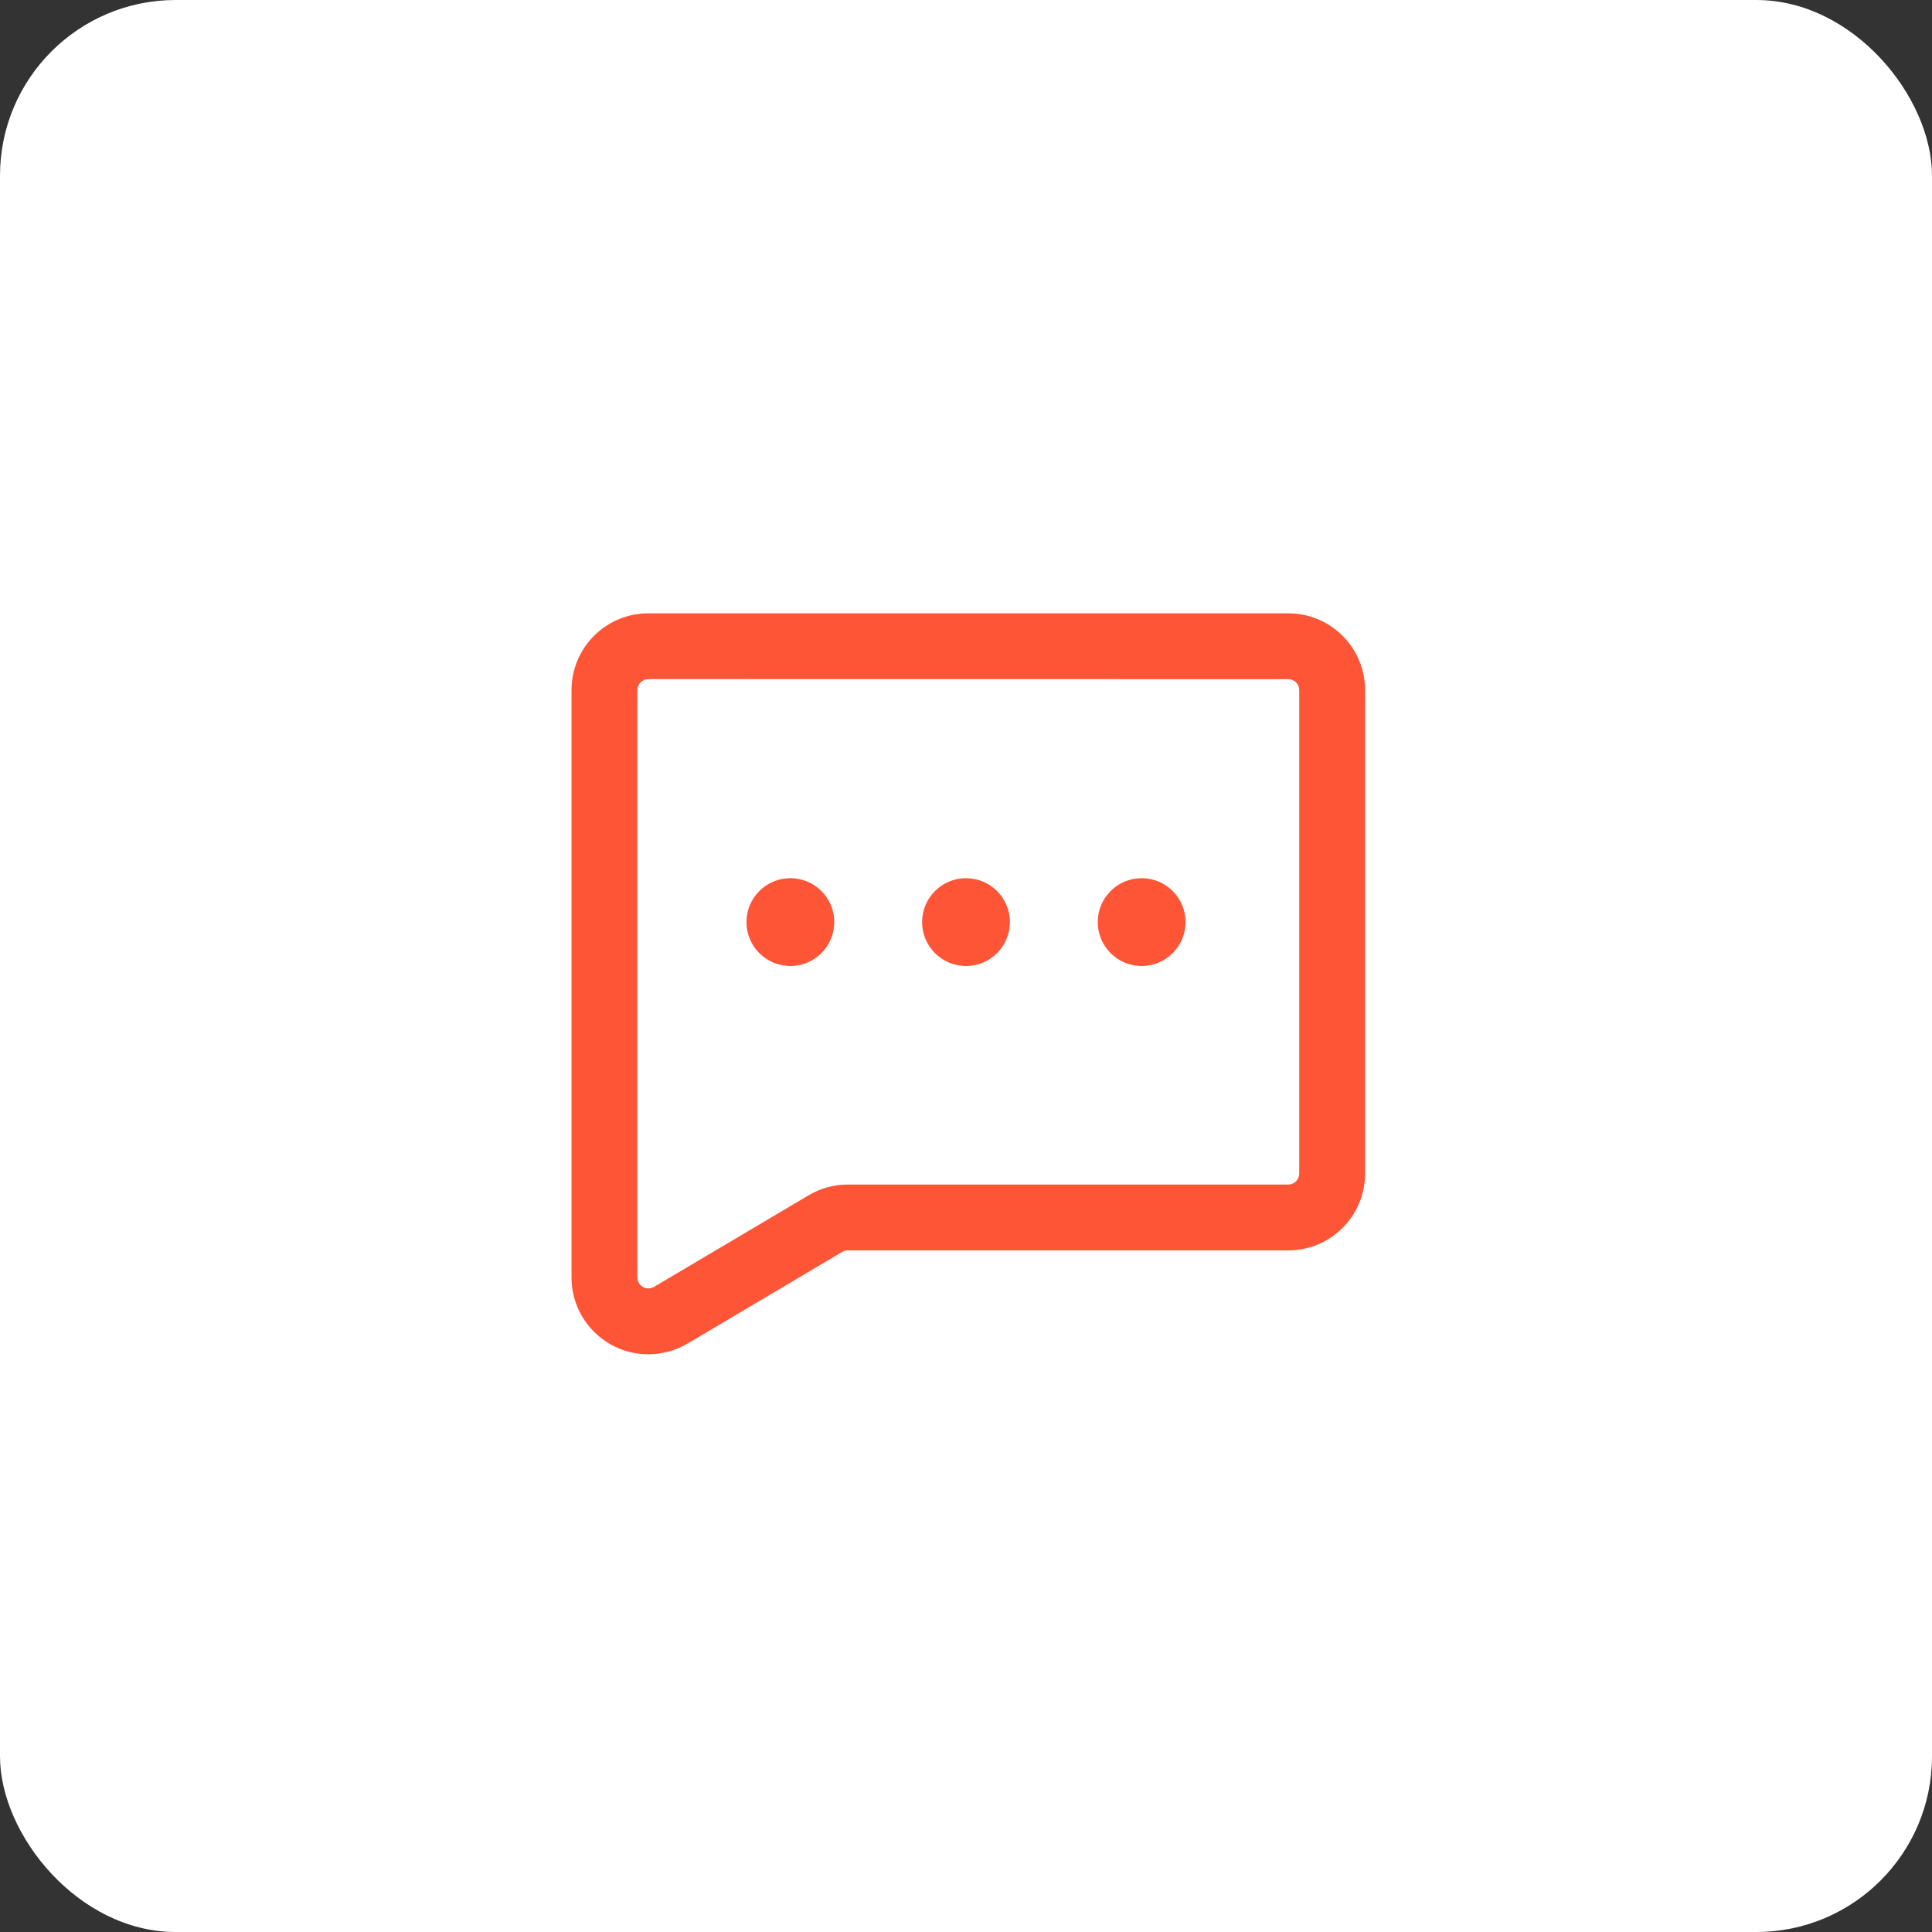 <?xml version="1.0" encoding="UTF-8"?>
<svg width="44px" height="44px" viewBox="0 0 44 44" version="1.1" xmlns="http://www.w3.org/2000/svg" xmlns:xlink="http://www.w3.org/1999/xlink">
    <rect x="0" y="0" width="44" height="44" fill="#333333" stroke="none"/>
    <title>Atoms/ios/button/L/icononly/selected</title>
    <g id="Bookings" stroke="none" stroke-width="1" fill="none" fill-rule="evenodd">
        <g id="Booking-details_FAQ" transform="translate(-323, -314)">
            <g id="Atoms/ios/button/L/icononly/selected" transform="translate(323, 314)">
                <rect id="Rectangle" fill="#FFFFFF" x="0" y="0" width="44" height="44" rx="4"></rect>
                <g id="DNA/icon/search/rest" transform="translate(10, 10)">
                    <rect id="Rectangle" fill="#D8D8D8" opacity="0" x="0" y="0" width="24" height="24"></rect>
                    <path d="M19.339,3.968 C20.306,3.968 21.089,4.751 21.089,5.718 L21.089,5.718 L21.089,16.727 C21.089,17.694 20.306,18.477 19.339,18.477 L19.339,18.477 L9.307,18.477 C9.263,18.477 9.219,18.489 9.18,18.512 L9.18,18.512 L5.658,20.599 C5.388,20.759 5.08,20.843 4.766,20.843 C3.799,20.843 3.016,20.06 3.016,19.093 L3.016,19.093 L3.016,5.718 C3.016,4.848 3.65,4.126 4.482,3.991 L4.482,3.991 L4.622,3.973 L4.722,3.969 Z M4.809,5.466 L4.708,5.474 C4.598,5.5 4.516,5.599 4.516,5.718 L4.516,5.718 L4.516,19.093 C4.516,19.232 4.628,19.343 4.766,19.343 C4.81,19.343 4.854,19.331 4.893,19.309 L4.893,19.309 L8.415,17.222 C8.685,17.061 8.993,16.977 9.307,16.977 L9.307,16.977 L19.339,16.977 C19.478,16.977 19.589,16.865 19.589,16.727 L19.589,16.727 L19.589,5.718 C19.589,5.58 19.478,5.468 19.339,5.468 L19.339,5.468 L4.809,5.466 Z M12,10 C12.552,10 13,10.448 13,11 C13,11.552 12.552,12 12,12 C11.448,12 11,11.552 11,11 C11,10.448 11.448,10 12,10 Z M8,10 C8.552,10 9,10.448 9,11 C9,11.552 8.552,12 8,12 C7.448,12 7,11.552 7,11 C7,10.448 7.448,10 8,10 Z M16,10 C16.552,10 17,10.448 17,11 C17,11.552 16.552,12 16,12 C15.448,12 15,11.552 15,11 C15,10.448 15.448,10 16,10 Z" id="Combined-Shape" fill="#FF5537"></path>
                </g>
            </g>
        </g>
    </g>
</svg>